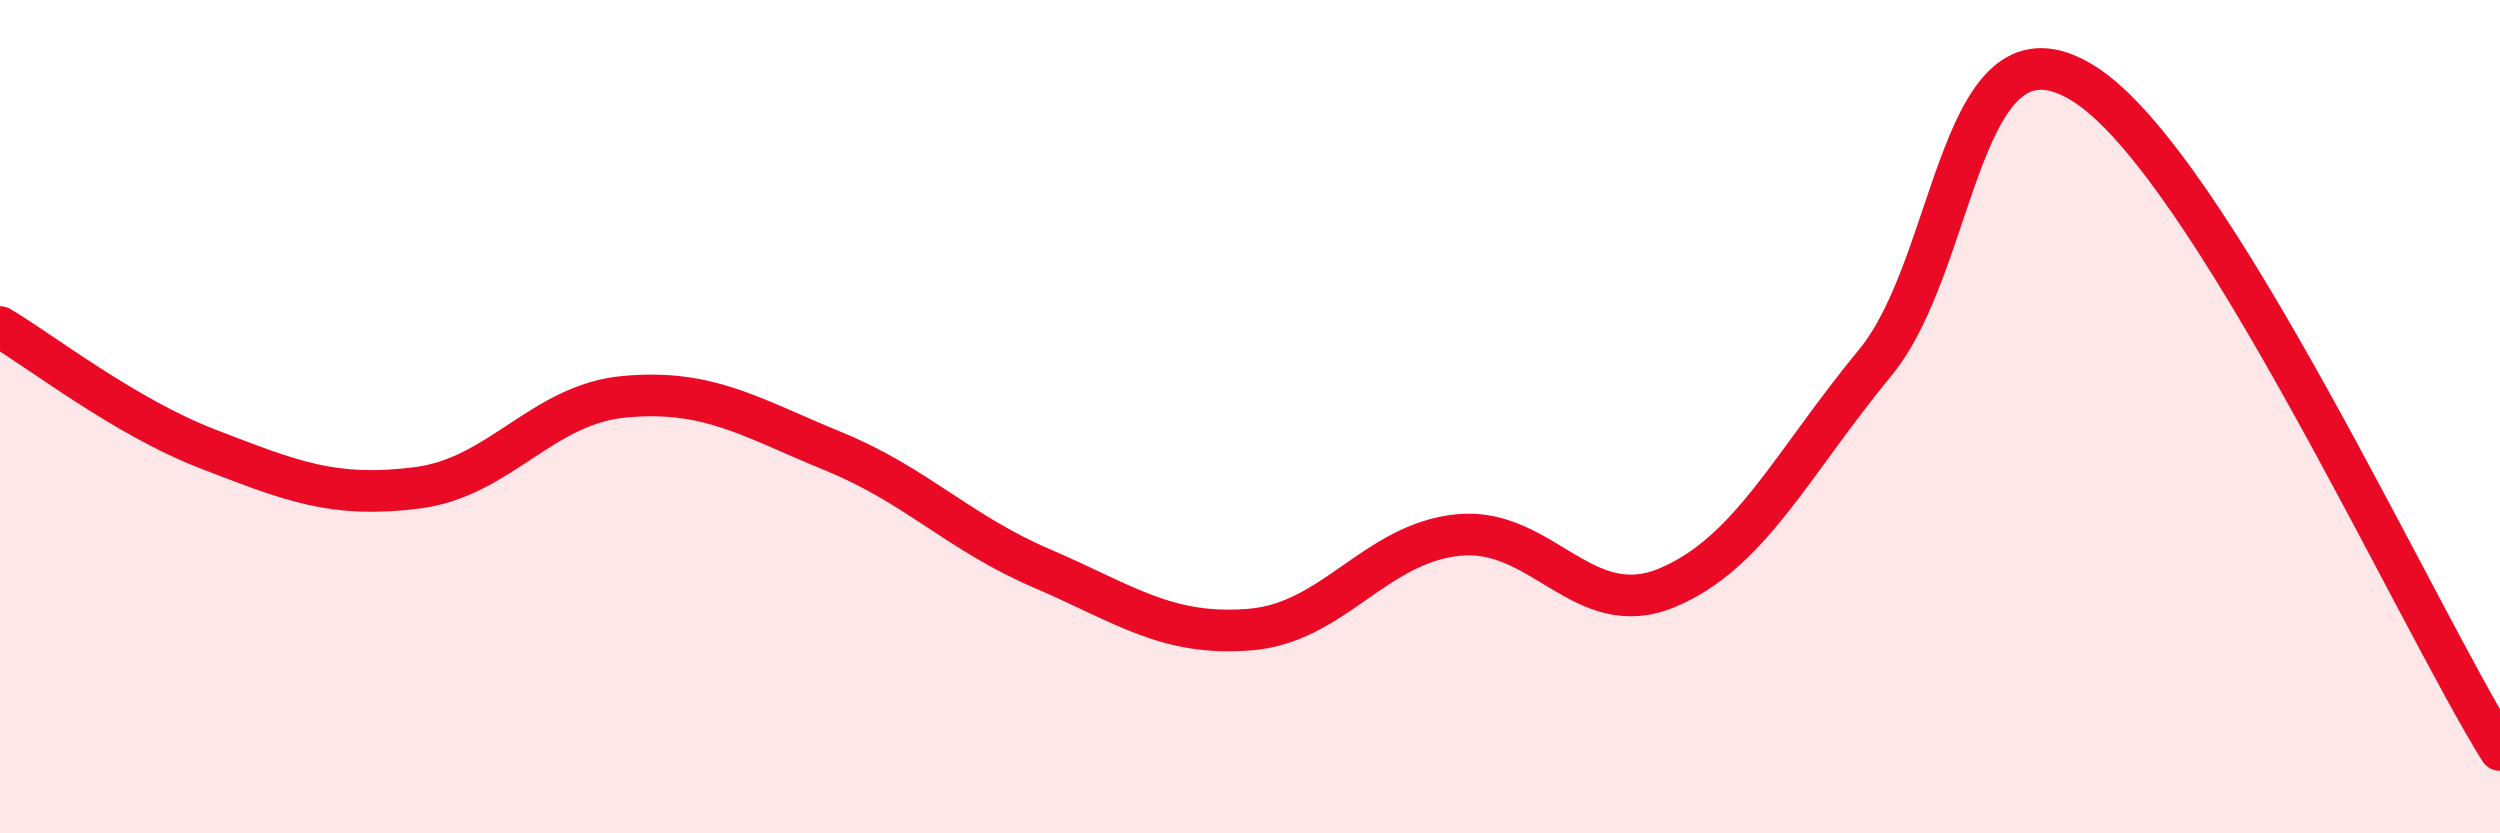 
    <svg width="60" height="20" viewBox="0 0 60 20" xmlns="http://www.w3.org/2000/svg">
      <path
        d="M 0,7.85 C 1,8.44 3,10.01 5,10.78 C 7,11.55 8,11.96 10,11.71 C 12,11.46 13,9.7 15,9.52 C 17,9.34 18,10.01 20,10.83 C 22,11.65 23,12.78 25,13.64 C 27,14.5 28,15.27 30,15.11 C 32,14.95 33,13.04 35,12.84 C 37,12.64 38,14.94 40,14.11 C 42,13.28 43,11.13 45,8.71 C 47,6.29 47,0.14 50,2 C 53,3.86 58,14.8 60,18L60 20L0 20Z"
        fill="#EB0A25"
        opacity="0.1"
        stroke-linecap="round"
        stroke-linejoin="round"
      />
      <path
        d="M 0,7.85 C 1,8.44 3,10.01 5,10.78 C 7,11.55 8,11.96 10,11.71 C 12,11.46 13,9.7 15,9.52 C 17,9.34 18,10.01 20,10.83 C 22,11.65 23,12.78 25,13.64 C 27,14.5 28,15.27 30,15.11 C 32,14.95 33,13.04 35,12.84 C 37,12.64 38,14.94 40,14.11 C 42,13.28 43,11.13 45,8.71 C 47,6.29 47,0.14 50,2 C 53,3.86 58,14.8 60,18"
        stroke="#EB0A25"
        stroke-width="1"
        fill="none"
        stroke-linecap="round"
        stroke-linejoin="round"
      />
    </svg>
  